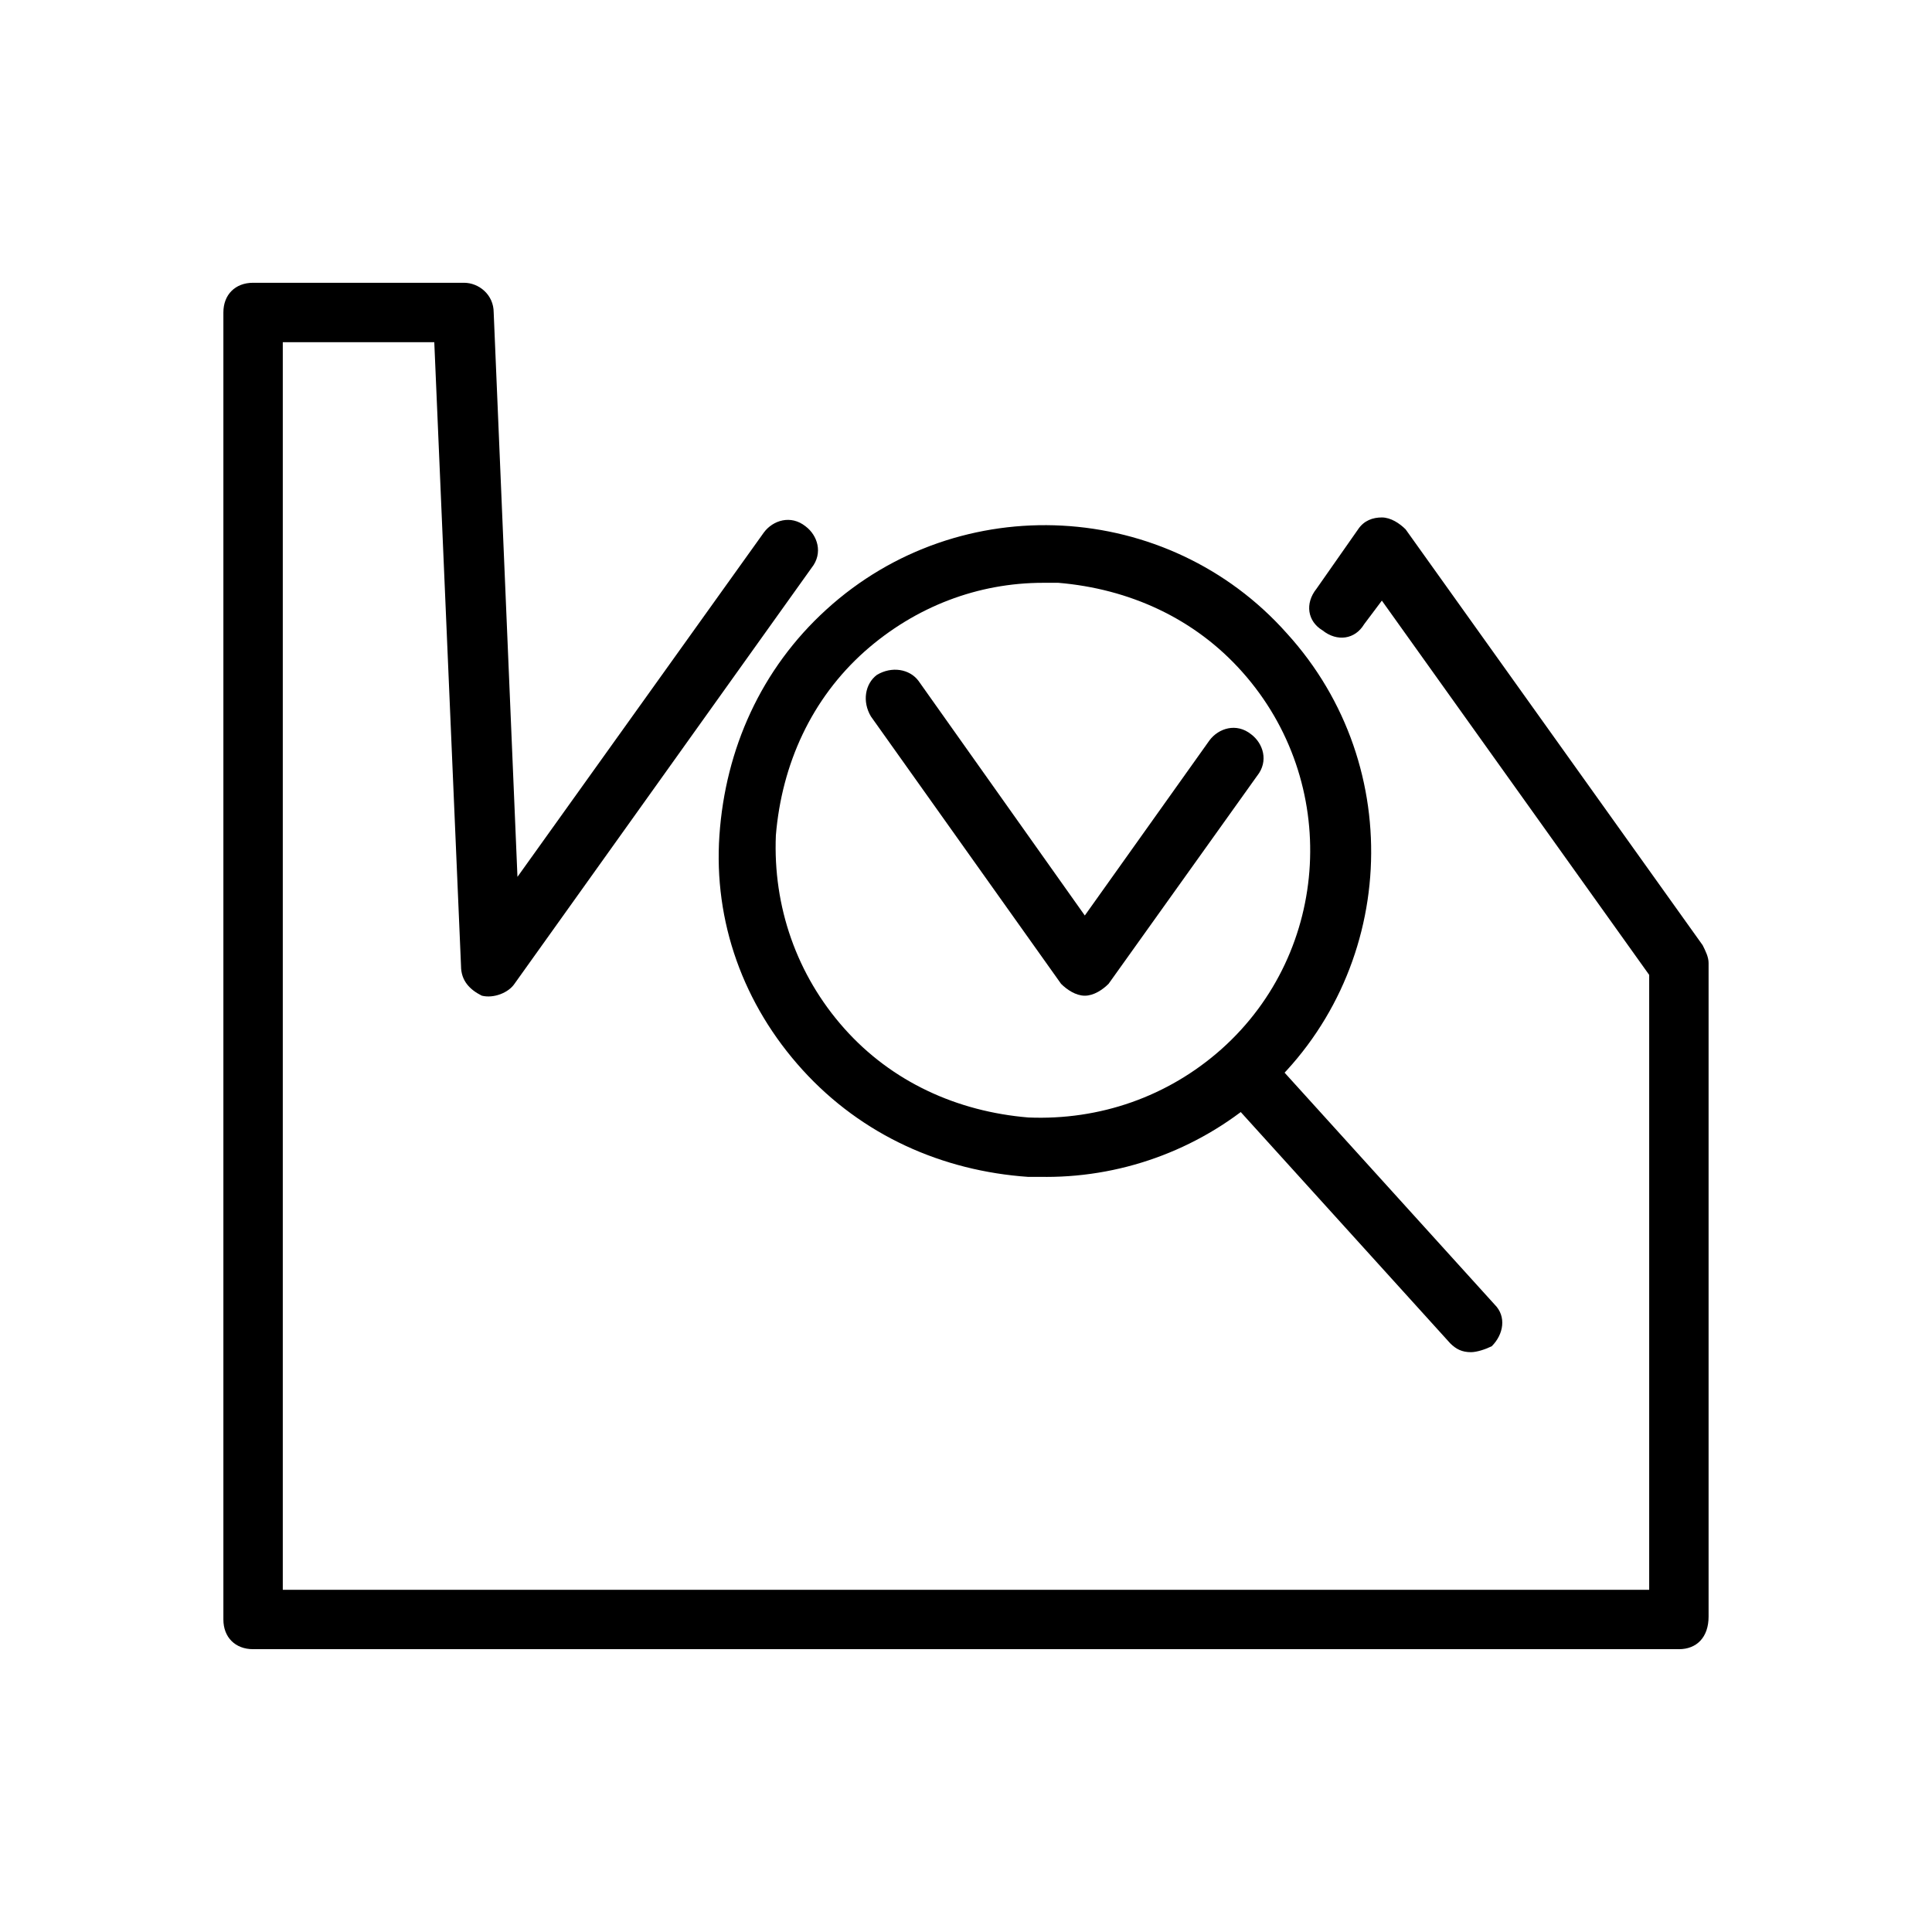 <?xml version="1.0" encoding="UTF-8"?>
<!-- Uploaded to: ICON Repo, www.iconrepo.com, Generator: ICON Repo Mixer Tools -->
<svg fill="#000000" width="800px" height="800px" version="1.1" viewBox="144 144 512 512" xmlns="http://www.w3.org/2000/svg">
 <g>
  <path d="m431.49 407.87c-2.363 0-4.723-1.574-6.297-3.148l-50.383-70.848c-2.363-3.938-1.574-8.66 1.574-11.02 3.938-2.363 8.66-1.574 11.02 1.574l44.082 62.188 33.062-46.445c2.363-3.148 7.086-4.723 11.02-1.574 3.148 2.363 4.723 7.086 1.574 11.02l-39.359 55.105c-1.57 1.574-3.934 3.148-6.293 3.148z"/>
  <path d="m588.93 581.05h-377.86c-4.723 0-7.871-3.148-7.871-7.871v-346.37c0-4.723 3.148-7.871 7.871-7.871h55.891c3.938 0 7.871 3.148 7.871 7.871l6.301 149.57 65.336-91.316c2.363-3.148 7.086-4.723 11.02-1.574 3.148 2.363 4.723 7.086 1.574 11.02l-78.719 110.21c-1.574 2.363-5.512 3.938-8.66 3.148-3.148-1.57-5.508-3.934-5.508-7.867l-7.086-165.31h-40.148v330.62h362.11v-162.95l-70.848-99.188-4.723 6.297c-2.363 3.938-7.086 4.723-11.02 1.574-3.938-2.363-4.723-7.086-1.574-11.02l11.02-15.742c1.574-2.363 3.938-3.148 6.297-3.148 2.363 0 4.723 1.574 6.297 3.148l78.719 110.21c0.789 1.574 1.574 3.148 1.574 4.723v173.18c0.004 5.512-3.148 8.66-7.871 8.66z"/>
  <path d="m421.25 455.89h-4.723c-22.828-1.574-44.082-11.02-59.828-28.34-15.742-17.32-23.617-39.359-22.043-62.188 1.574-22.828 11.02-44.082 28.34-59.828 35.426-32.273 90.527-29.125 122.02 6.297 32.273 35.426 29.125 90.527-6.297 122.02-15.742 14.172-36.211 22.043-57.465 22.043zm-0.789-157.44c-17.32 0-33.852 6.297-47.23 18.105-14.168 12.594-22.043 29.914-23.617 48.805-0.789 18.895 5.512 37 18.105 51.168 12.594 14.168 29.914 22.043 48.805 23.617 18.895 0.789 37-5.512 51.168-18.105 29.125-25.977 31.488-70.848 5.512-99.977-12.594-14.168-29.914-22.043-48.805-23.617-0.789 0.004-2.363 0.004-3.938 0.004z"/>
  <path d="m533.82 502.34c-2.363 0-3.938-0.789-5.512-2.363l-60.613-66.914c-3.148-3.148-2.363-7.871 0.789-11.02 3.148-3.148 7.871-2.363 11.02 0.789l60.613 66.914c3.148 3.148 2.363 7.871-0.789 11.02-1.574 0.785-3.934 1.574-5.508 1.574z"/>
 </g>
</svg>